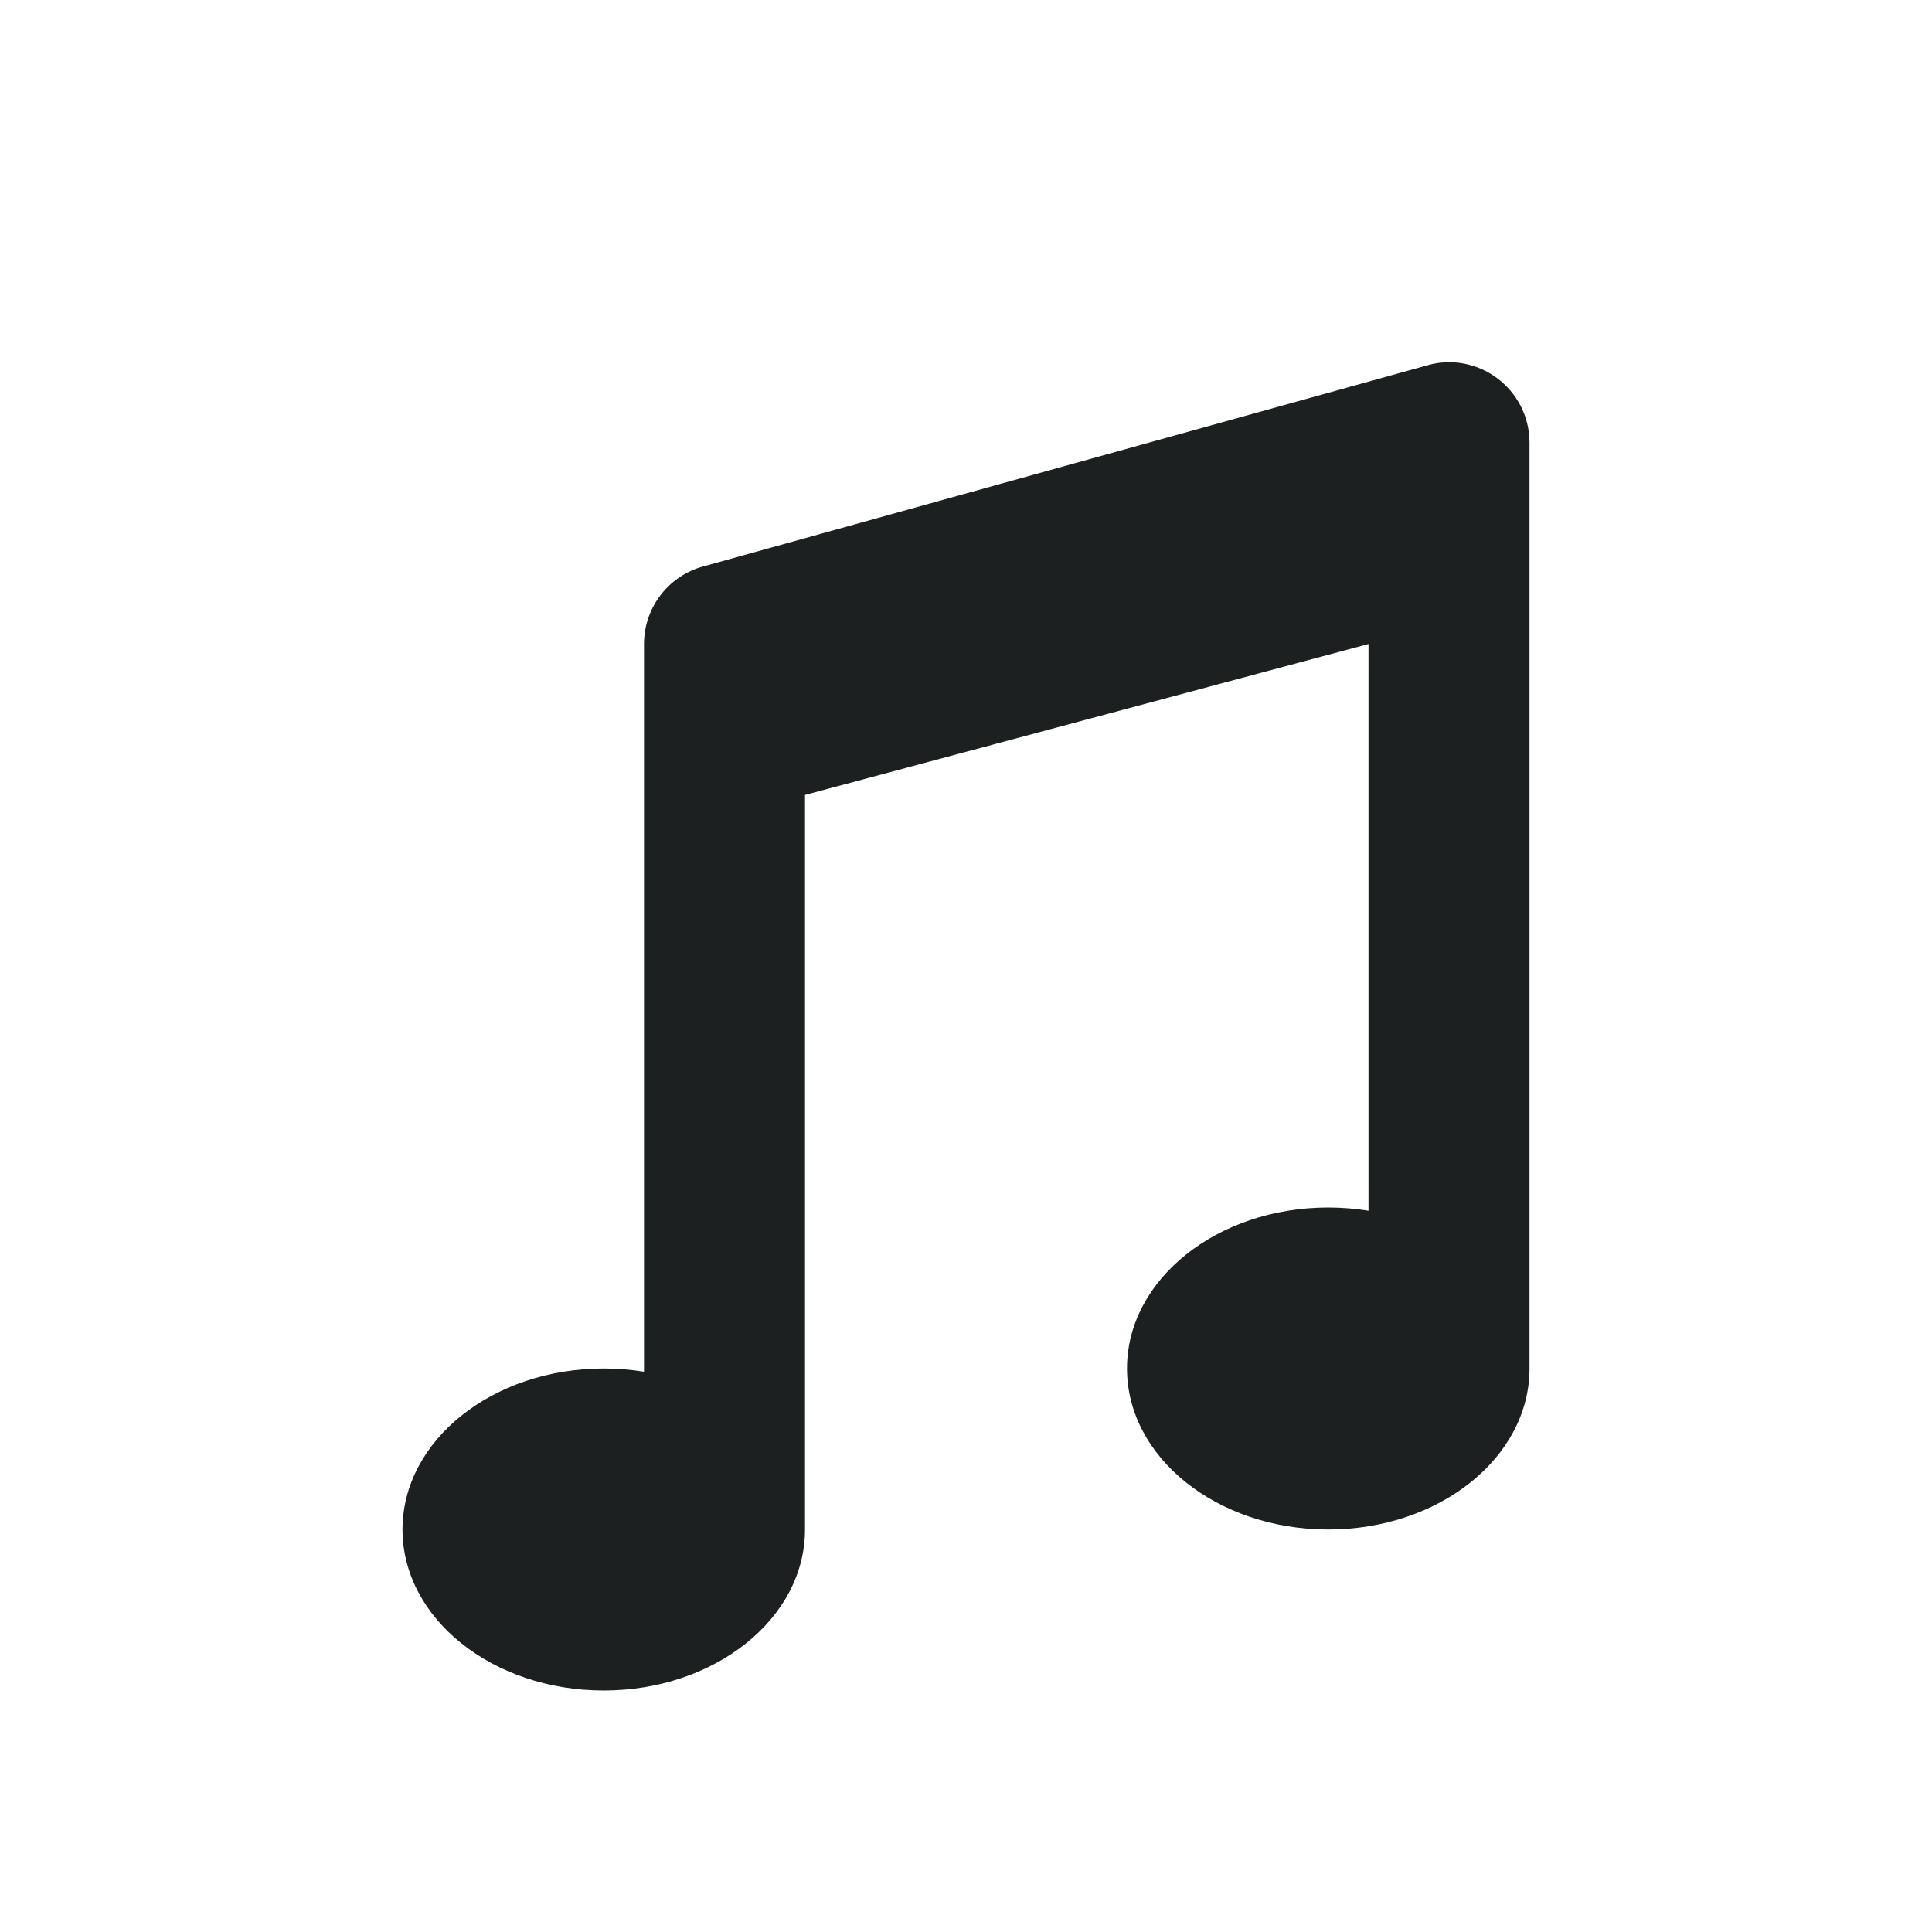 <svg width="24" height="24" viewBox="0 0 24 24" fill="none" xmlns="http://www.w3.org/2000/svg">
<path d="M8 17.04V8C8 7.563 8.284 7.176 8.702 7.046L17.702 4.546C18.346 4.344 19 4.825 19 5.5V17C19 17 19 17 19 17.001C19 18.105 17.881 19 16.5 19C15.119 19 14 18.105 14 17C14 15.895 15.119 15 16.5 15C16.671 15 16.838 15.014 17 15.04V8L10 9.875V19C10 19 10 19 10 19.001C10 20.105 8.88 21 7.5 21C6.119 21 5 20.105 5 19C5 17.895 6.119 17 7.5 17C7.671 17 7.838 17.014 8 17.04Z" fill="#1D2021"/>
</svg>
